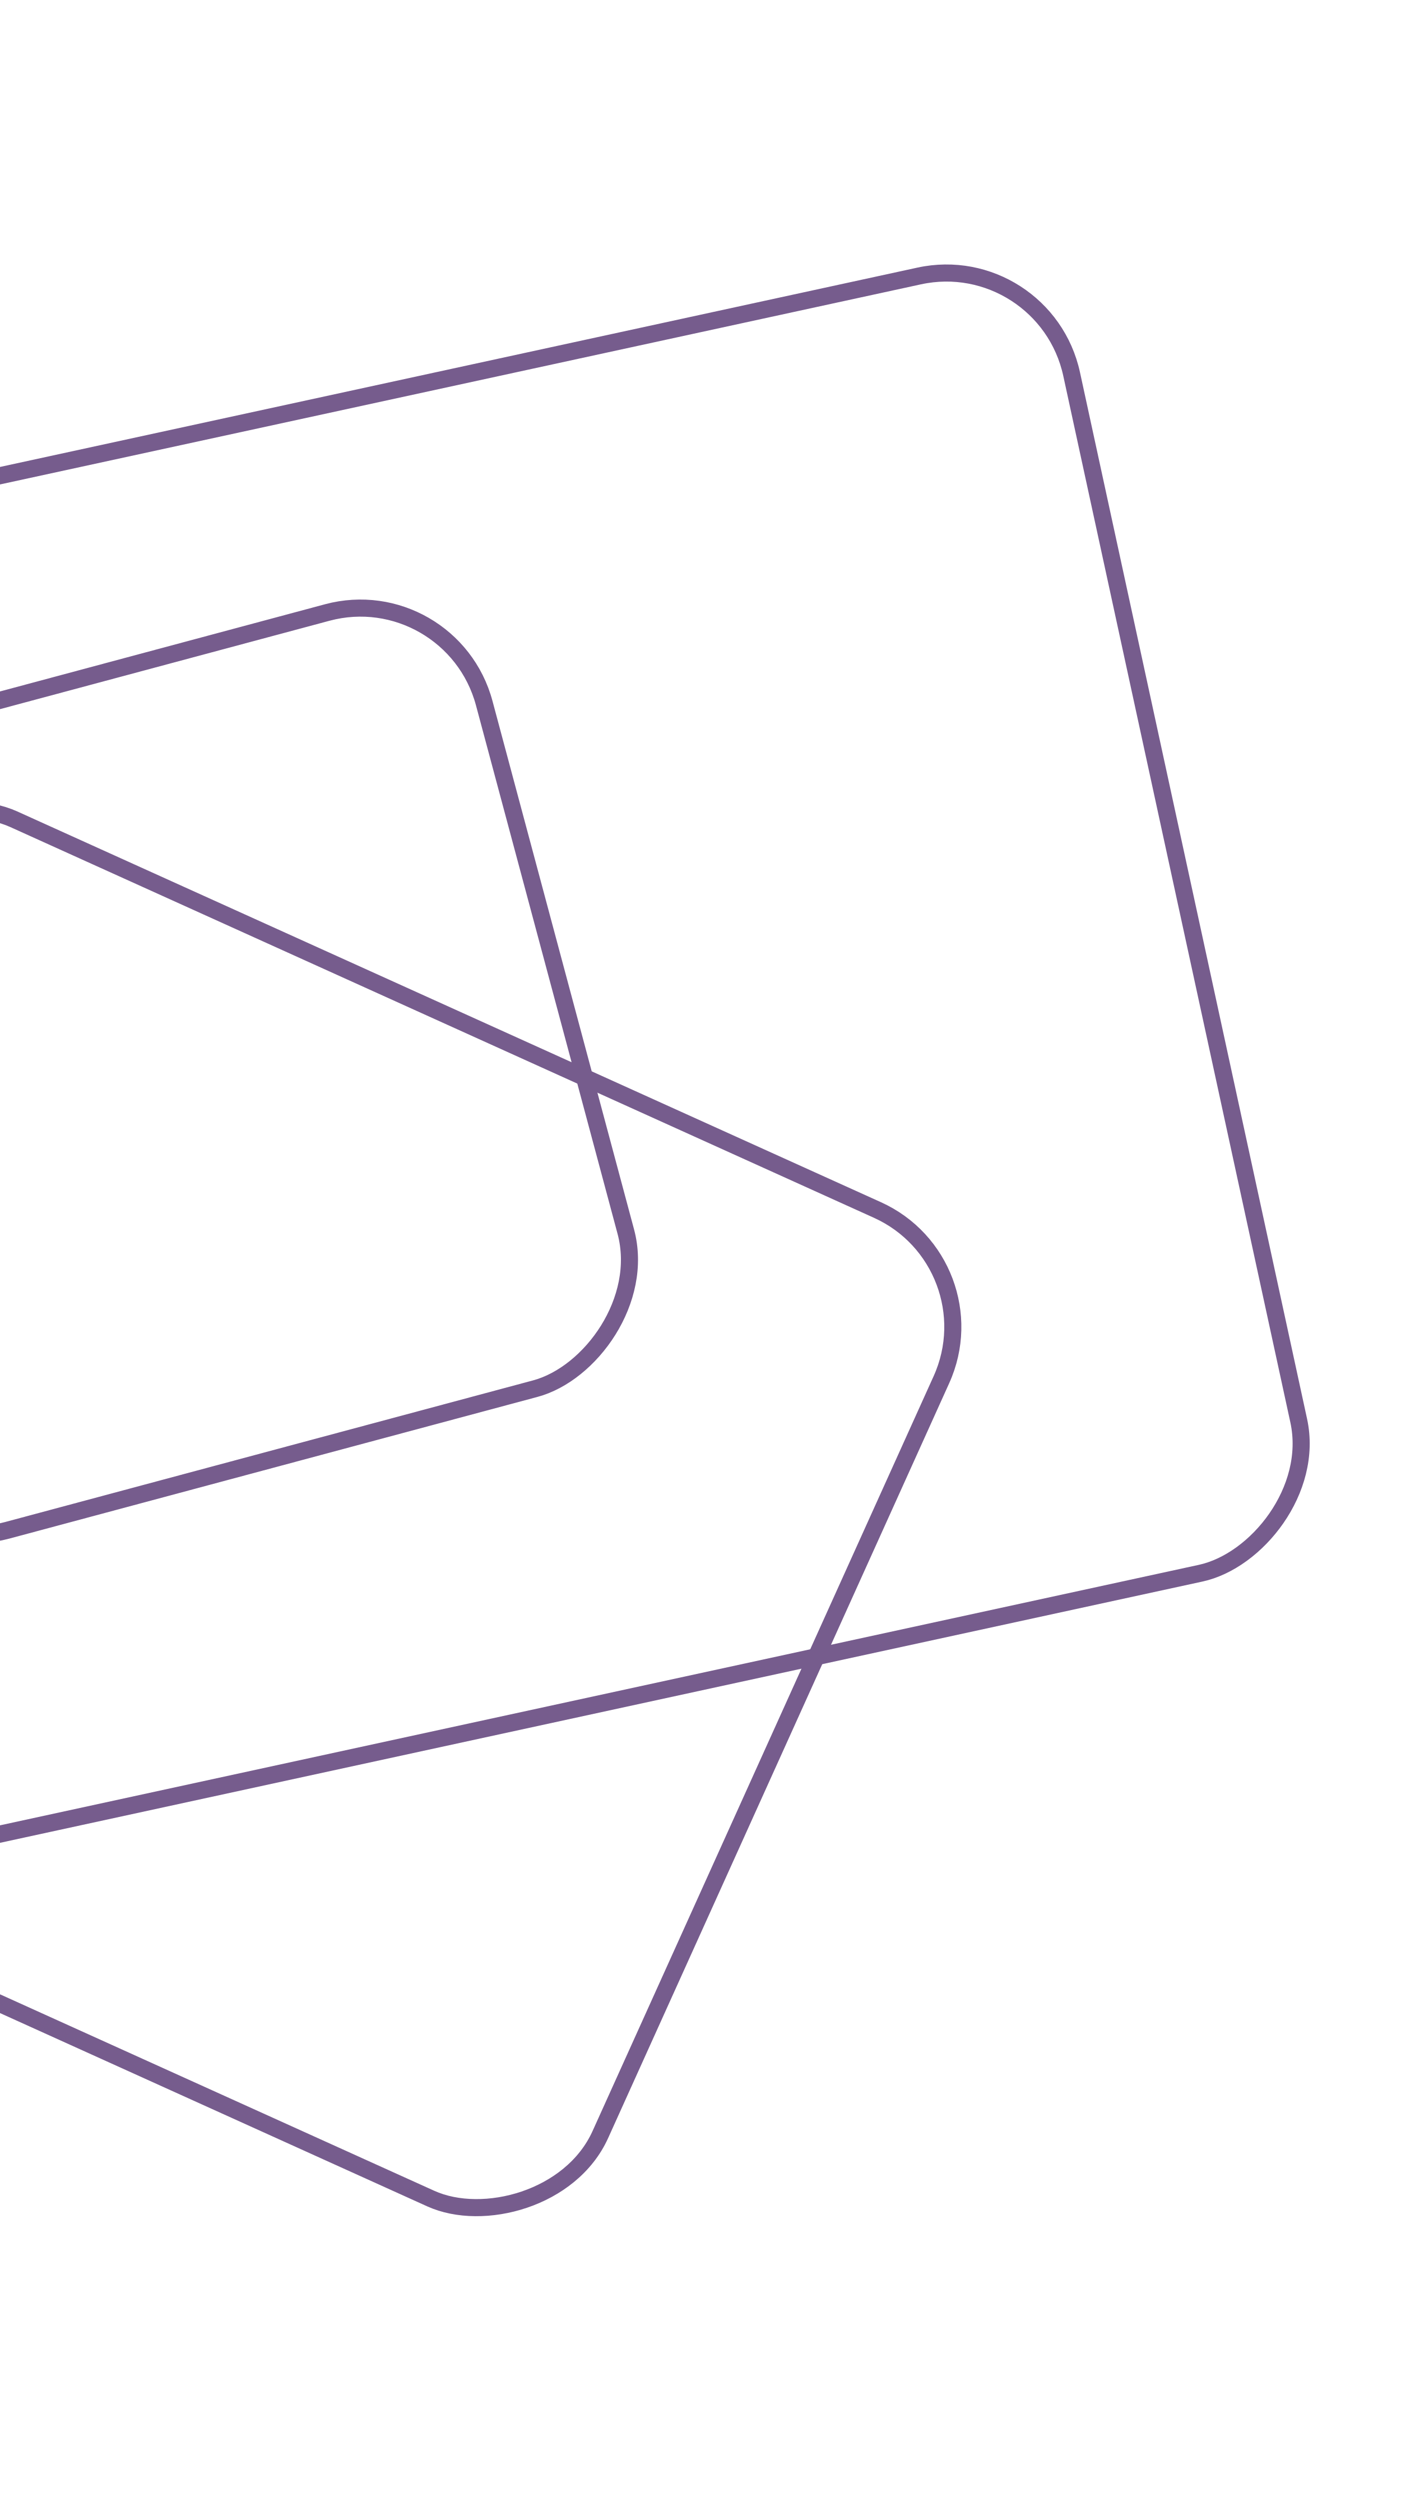 <?xml version="1.0" encoding="UTF-8"?> <svg xmlns="http://www.w3.org/2000/svg" width="180" height="321" viewBox="0 0 180 321" fill="none"><g opacity="0.64" clip-path="url(#clip0_28495_4663)"><rect x="-70.616" y="225.327" width="139.296" height="154.703" rx="16.463" transform="rotate(-65.671 -70.616 225.327)" stroke="#29004D" stroke-width="2.195"></rect><rect x="-14.986" y="200.744" width="103.171" height="103.171" rx="16.463" transform="rotate(-105.008 -14.986 200.744)" stroke="#29004D" stroke-width="2.195"></rect><rect x="-72.884" y="251.305" width="170.432" height="248.905" rx="16.463" transform="rotate(-102.251 -72.884 251.305)" stroke="#29004D" stroke-width="2.195"></rect></g><defs><clipPath id="clip0_28495_4663"><rect width="180" height="320.488" fill="white"></rect></clipPath></defs></svg> 